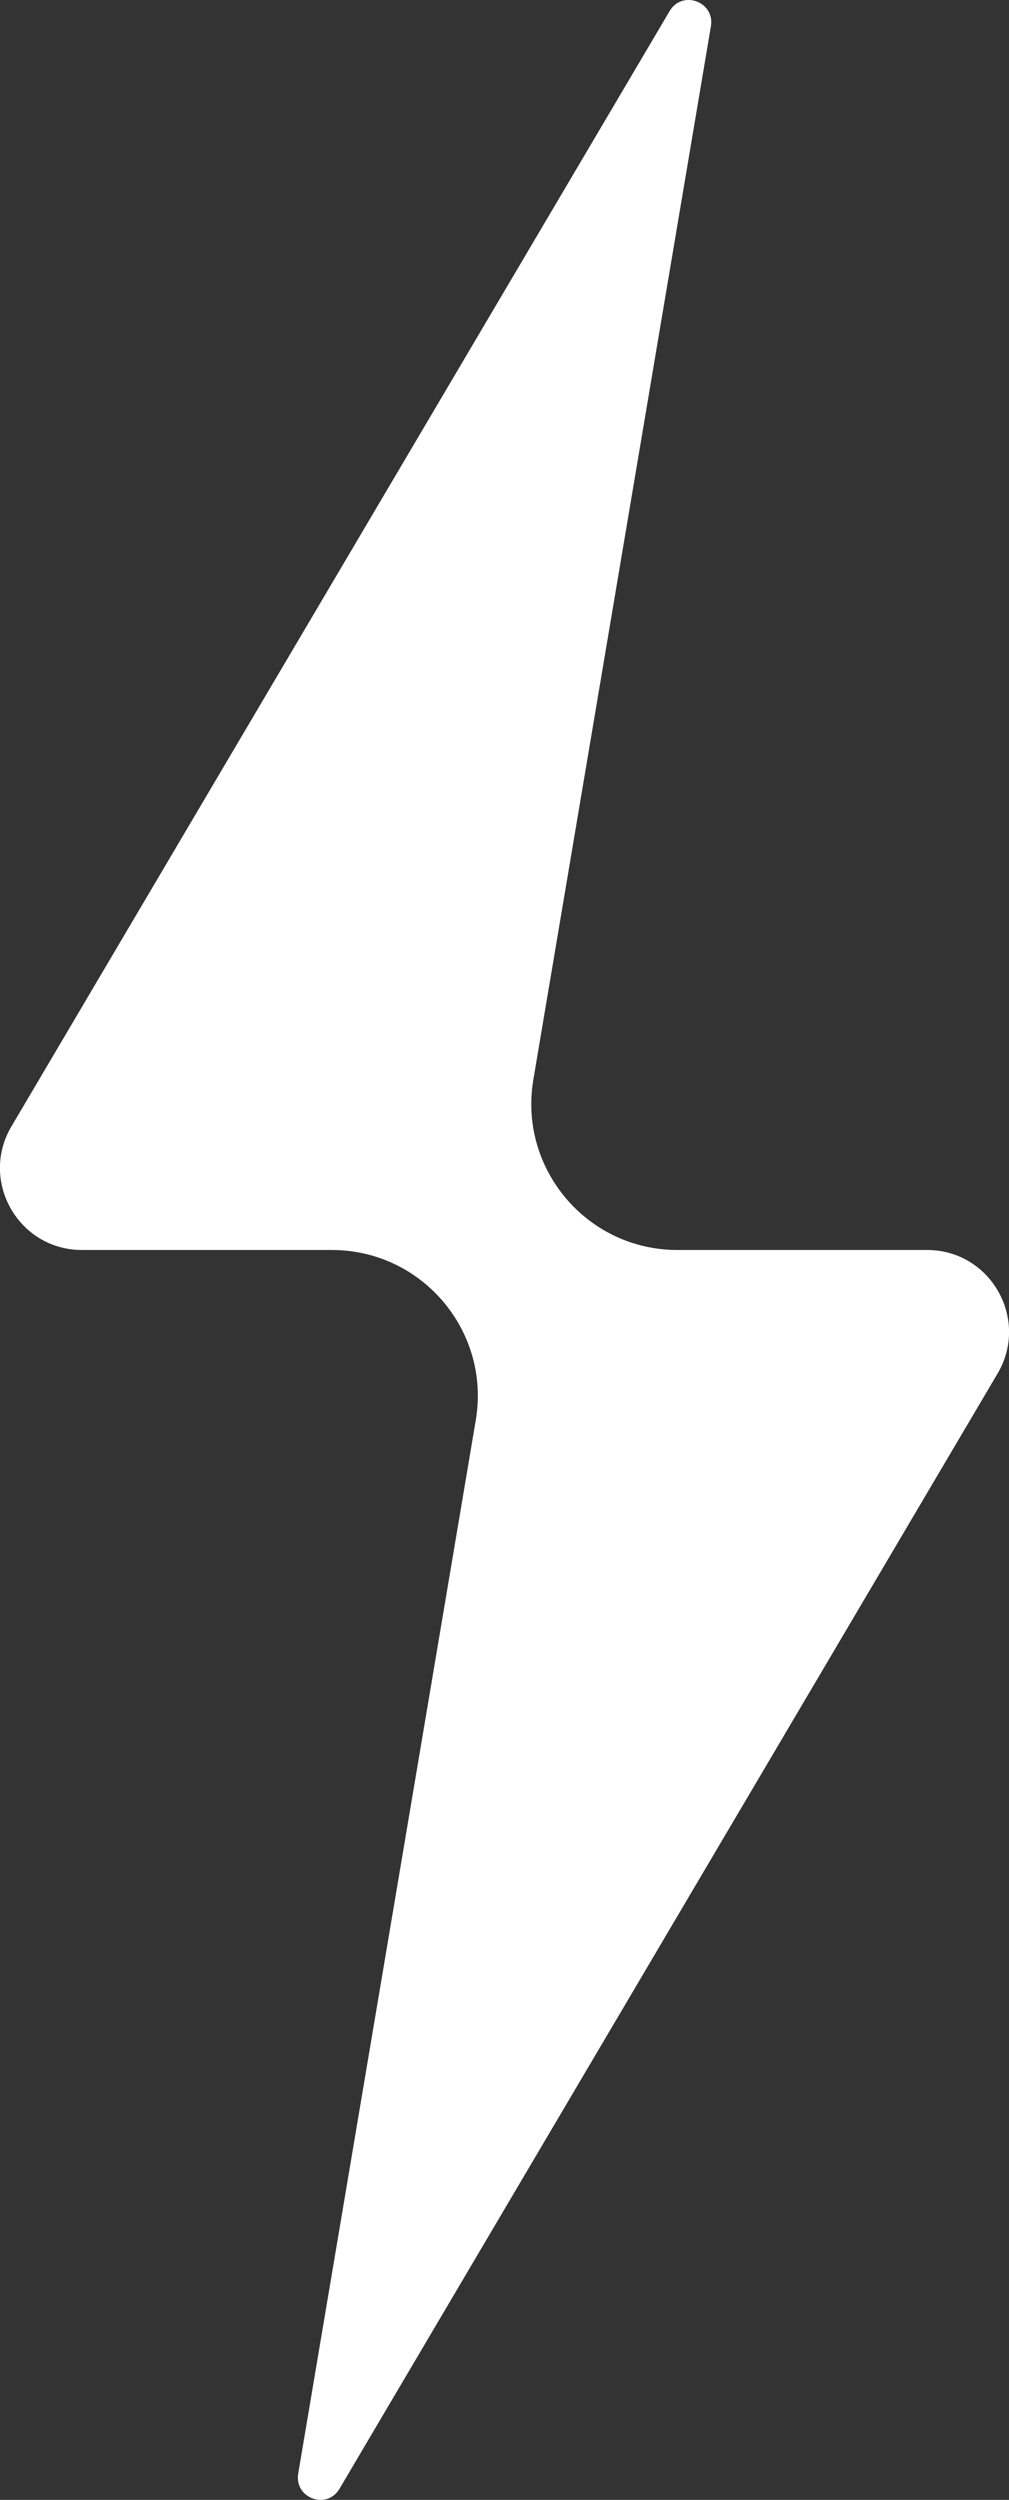 <svg xmlns="http://www.w3.org/2000/svg" viewBox="0 0 82.12 203.35"><rect x="0" y="0" width="82.12" height="203.35" fill="#333333" stroke="none"/><g fill="#fff"><path d="m37.81 120.85.84-4.95.06-.36-.9 5.31z"/><path d="M43.41 87.81c-1.23 7.25 4.36 13.87 11.72 13.87h20.32c5.16 0 8.36 5.61 5.74 10.05l-53.56 90.72c-1.03 1.74-3.69.76-3.36-1.23l14.45-85.68-.9 5.31.9-5.31c1.23-7.25-4.36-13.86-11.72-13.86H6.67c-5.16 0-8.36-5.61-5.74-10.05L54.5.9c1.03-1.74 3.69-.76 3.36 1.23L43.41 87.81z"/></g></svg>